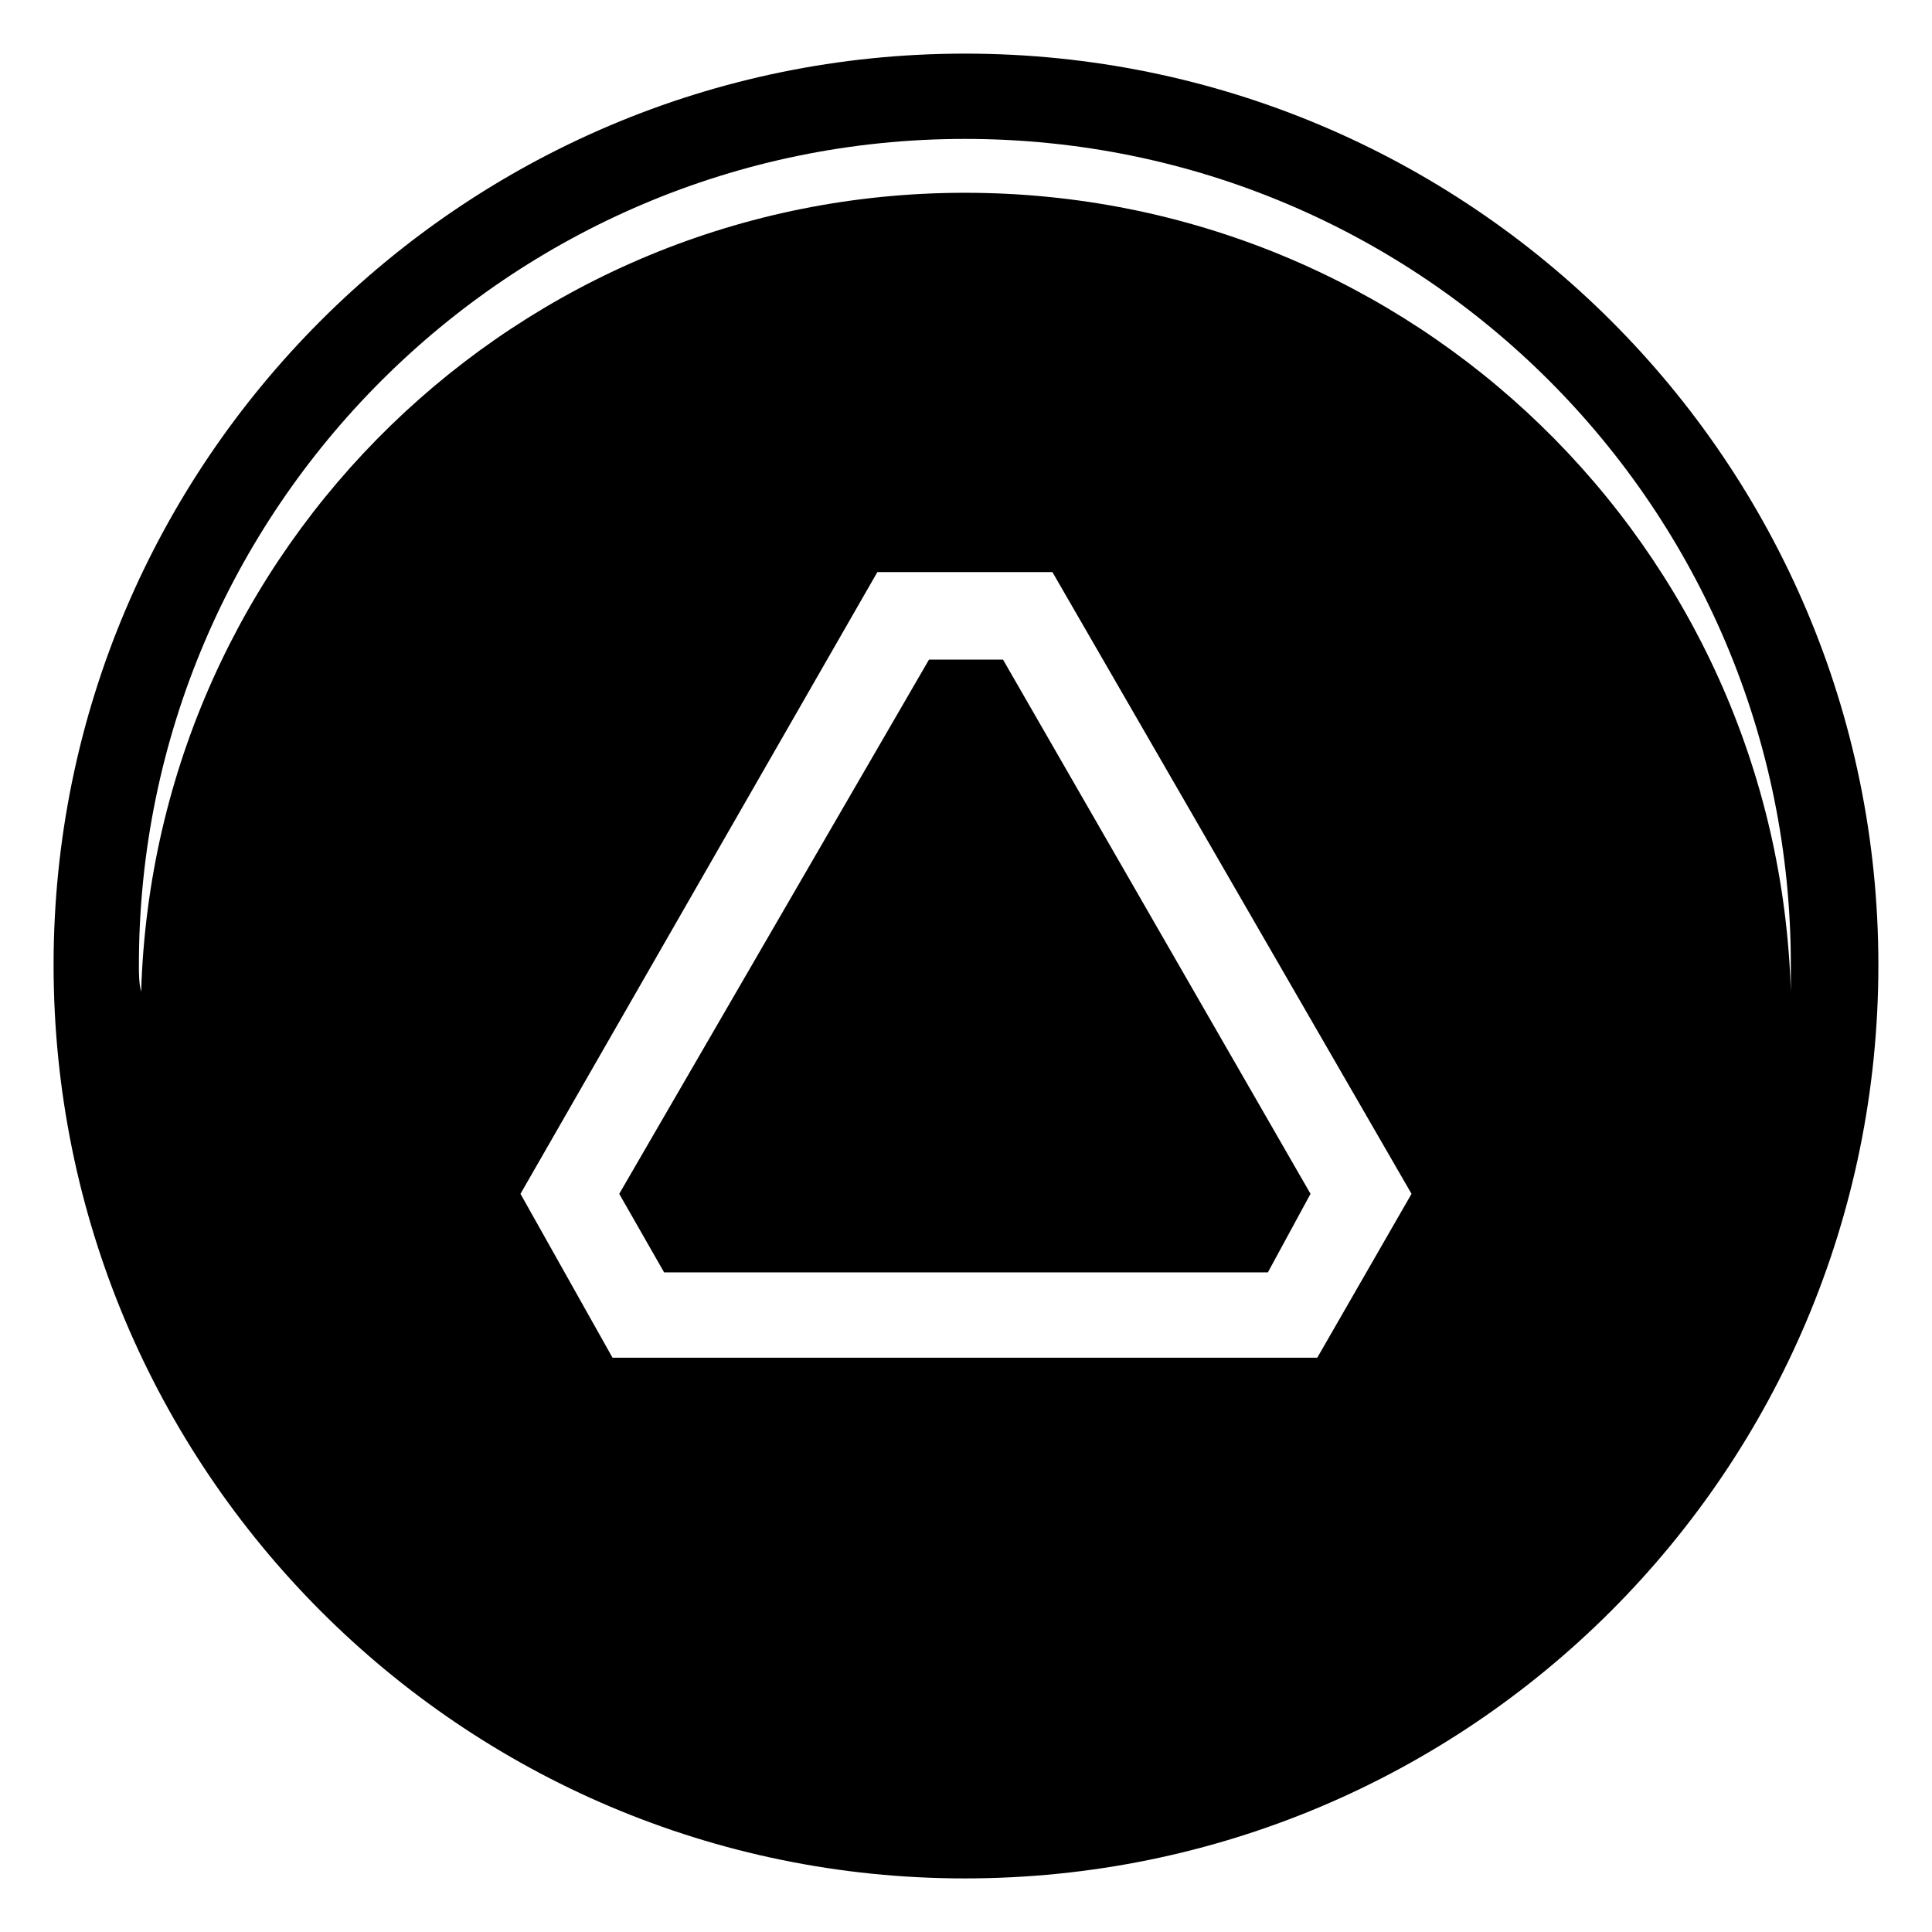 <?xml version="1.0" encoding="UTF-8"?>
<!-- Uploaded to: ICON Repo, www.svgrepo.com, Generator: ICON Repo Mixer Tools -->
<svg fill="#000000" width="800px" height="800px" version="1.1" viewBox="144 144 512 512" xmlns="http://www.w3.org/2000/svg">
 <path d="m399.7 158.21c133.83 0 242.09 108.26 242.09 241.5 0 133.83-108.26 242.09-242.09 242.09-133.24 0-241.5-108.26-241.5-242.09 0-133.24 108.26-241.5 241.5-241.5zm23.199 137.4 95.172 164.77-24.98 43.422h-186.77l-24.387-43.422 94.574-164.77zm-13.086 23.199 81.488 141.57-11.301 20.82h-160l-11.895-20.82 82.086-141.57h19.629zm-10.113-123.72c118.96 0 215.32 93.98 218.89 211.75v-7.137c0-120.75-97.551-218.89-218.89-218.89-120.75 0-218.89 98.145-218.89 218.89 0 2.379 0 4.758 0.594 7.137 3.57-117.77 99.93-211.75 218.3-211.75z" fill-rule="evenodd"/>
</svg>